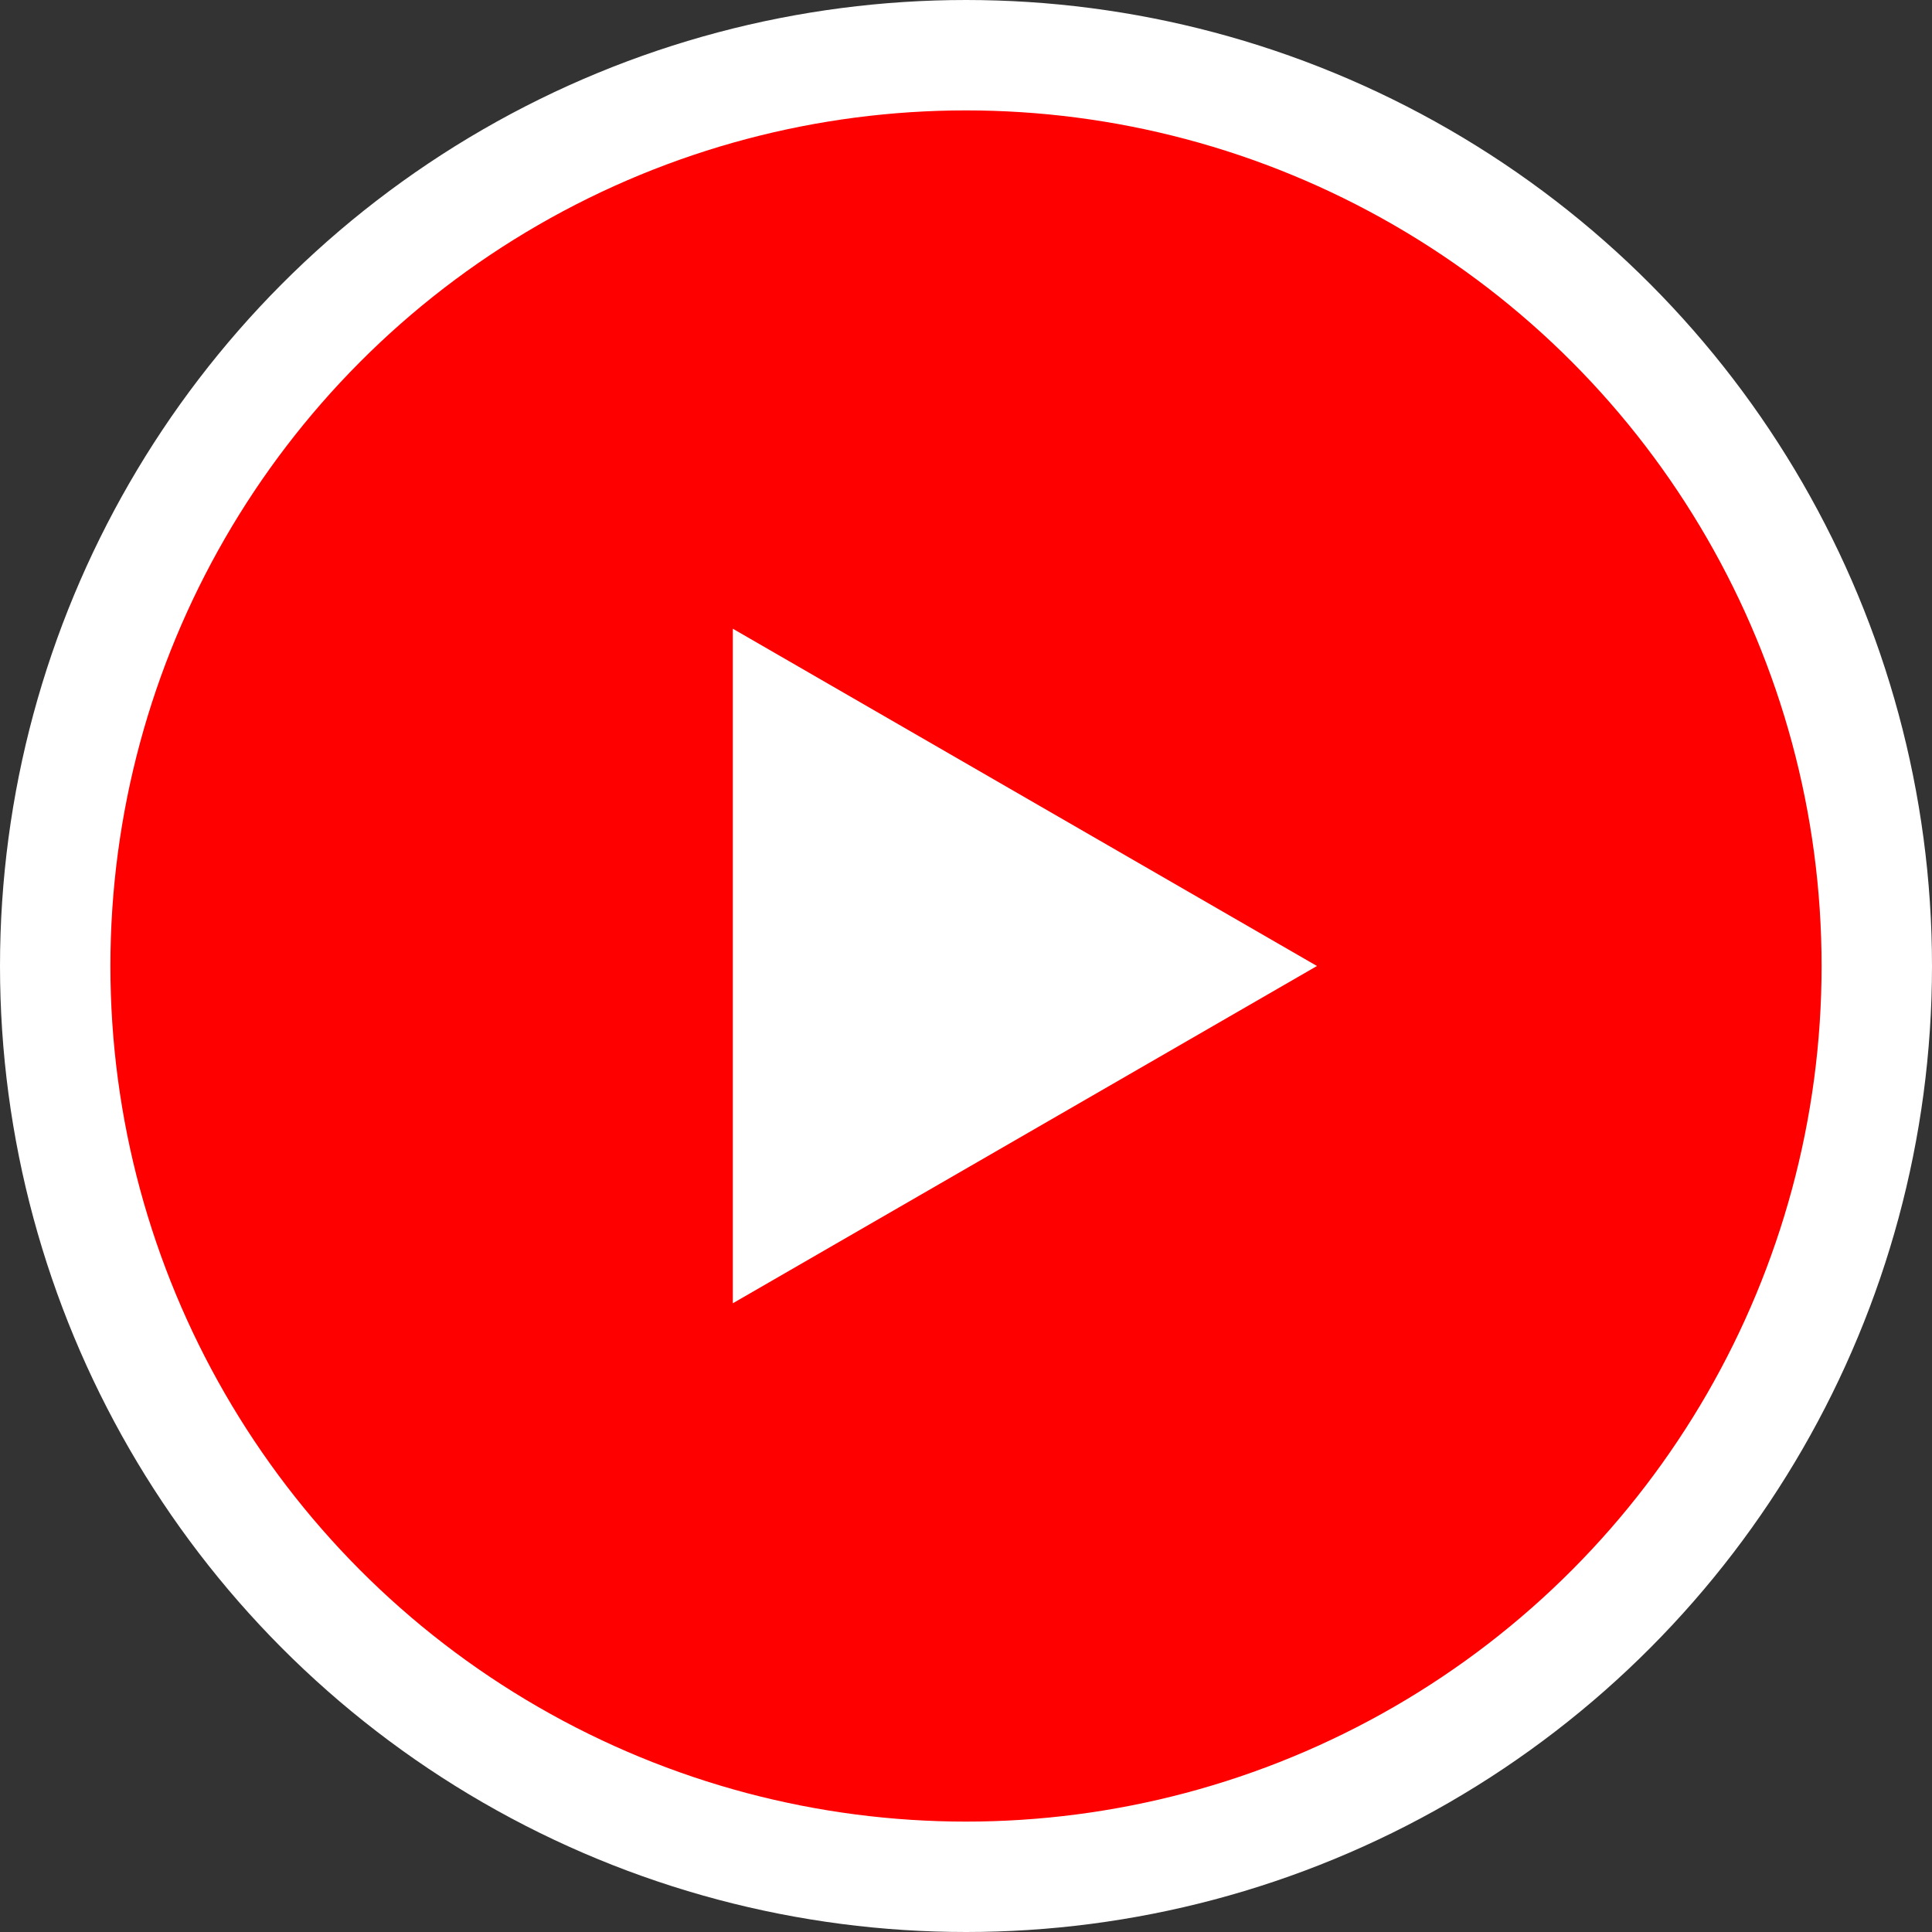 <svg width="35" height="35" viewBox="0 0 35 35" fill="none" xmlns="http://www.w3.org/2000/svg">
<rect x="0" y="0" width="35" height="35" fill="#333333" stroke="none"/>
<circle cx="17.5" cy="17.5" r="16.5" fill="#FF0000" stroke="white" stroke-width="2"/>
<path d="M13.276 11.39L23.858 17.5L13.276 23.61L13.276 11.39Z" fill="white"/>
</svg>
